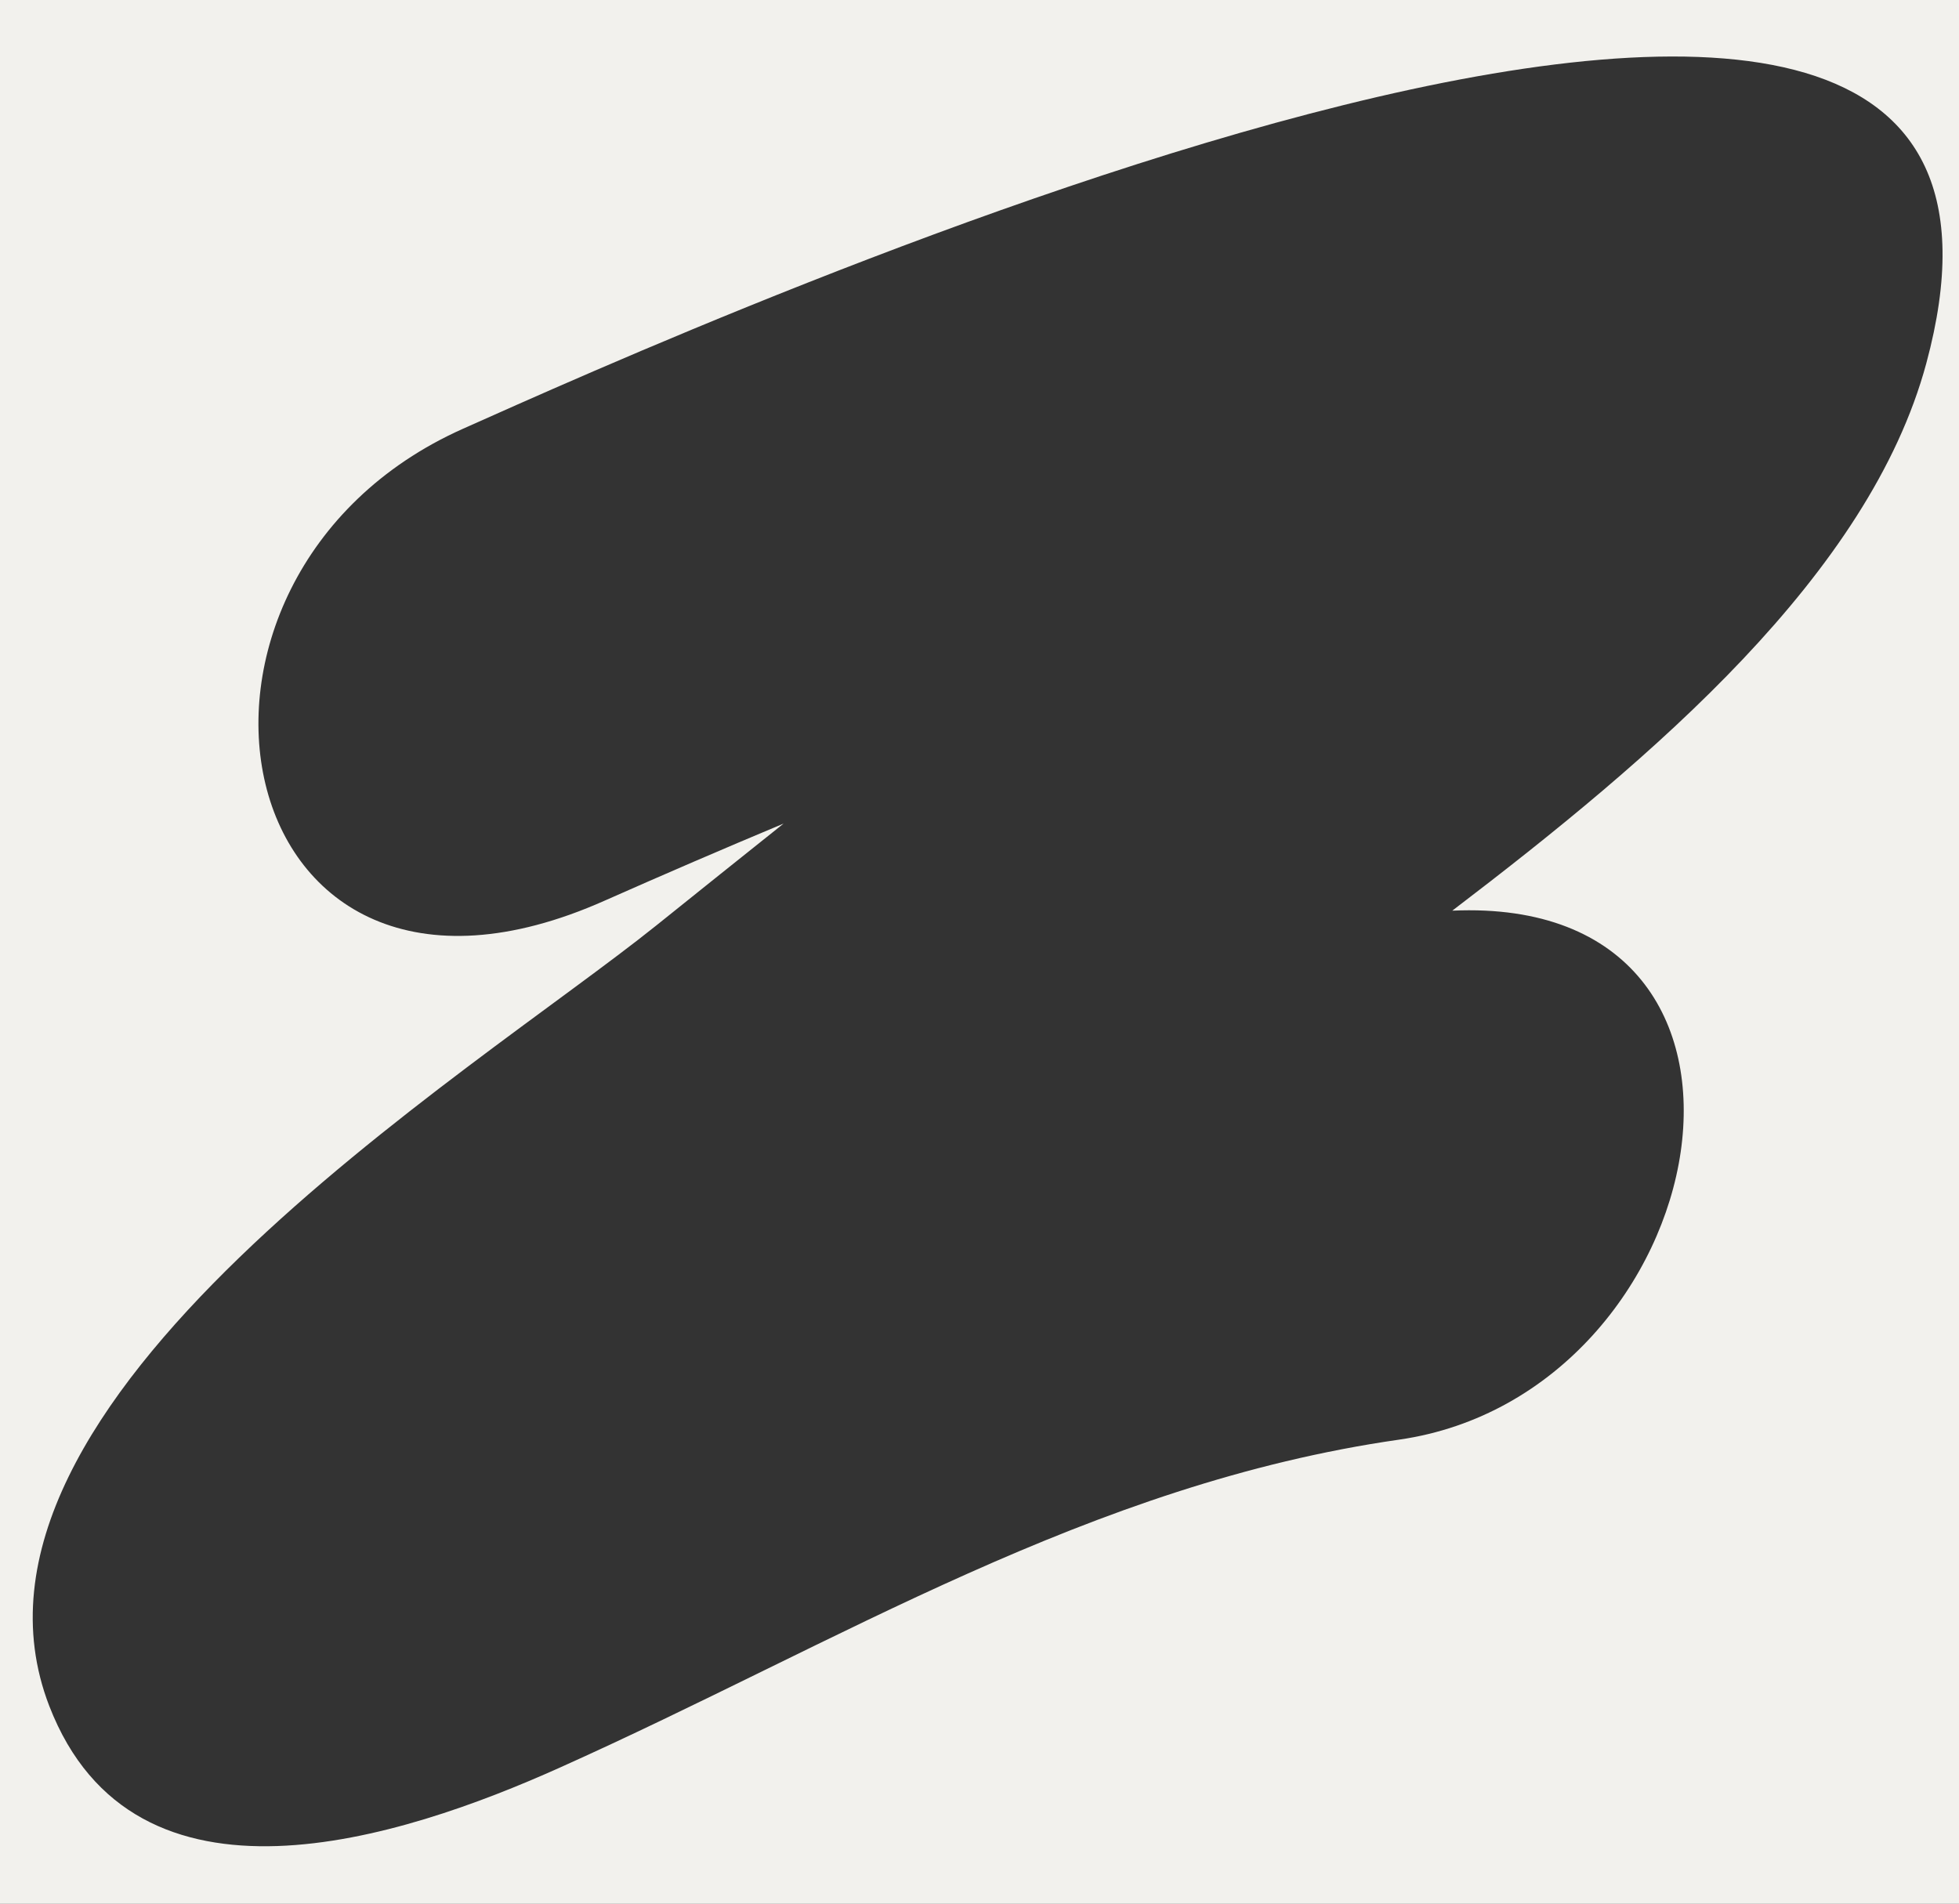 <?xml version="1.0" encoding="UTF-8"?> <!-- Generator: Adobe Illustrator 27.3.1, SVG Export Plug-In . SVG Version: 6.00 Build 0) --> <svg xmlns="http://www.w3.org/2000/svg" xmlns:xlink="http://www.w3.org/1999/xlink" id="Layer_1" x="0px" y="0px" viewBox="0 0 641 623" style="enable-background:new 0 0 641 623;" xml:space="preserve"><rect x="0" y="0" width="641" height="623" fill="#333333" stroke="none"/> <style type="text/css"> .st0{fill:#F2F1ED;} </style> <path class="st0" d="M0,0v623h641V0H0z M630.3,118.9C611.6,188.1,540.8,248,475.2,298c118.3-5.3,86.8,158.1-17.4,173.1 C356.7,485.6,274.5,537.5,183,578.5c-51.5,23.1-139,51.9-166.9-20.3C-22.2,458.8,154,351.6,214.8,302.8 c13.8-11.1,27.7-22.2,41.6-33.3c-19.6,8.2-39.1,16.6-58.5,25.2C72.6,350.5,42.6,188.9,151.5,140.3 C221.2,109.3,690.5-104,630.3,118.9z"></path> </svg> 